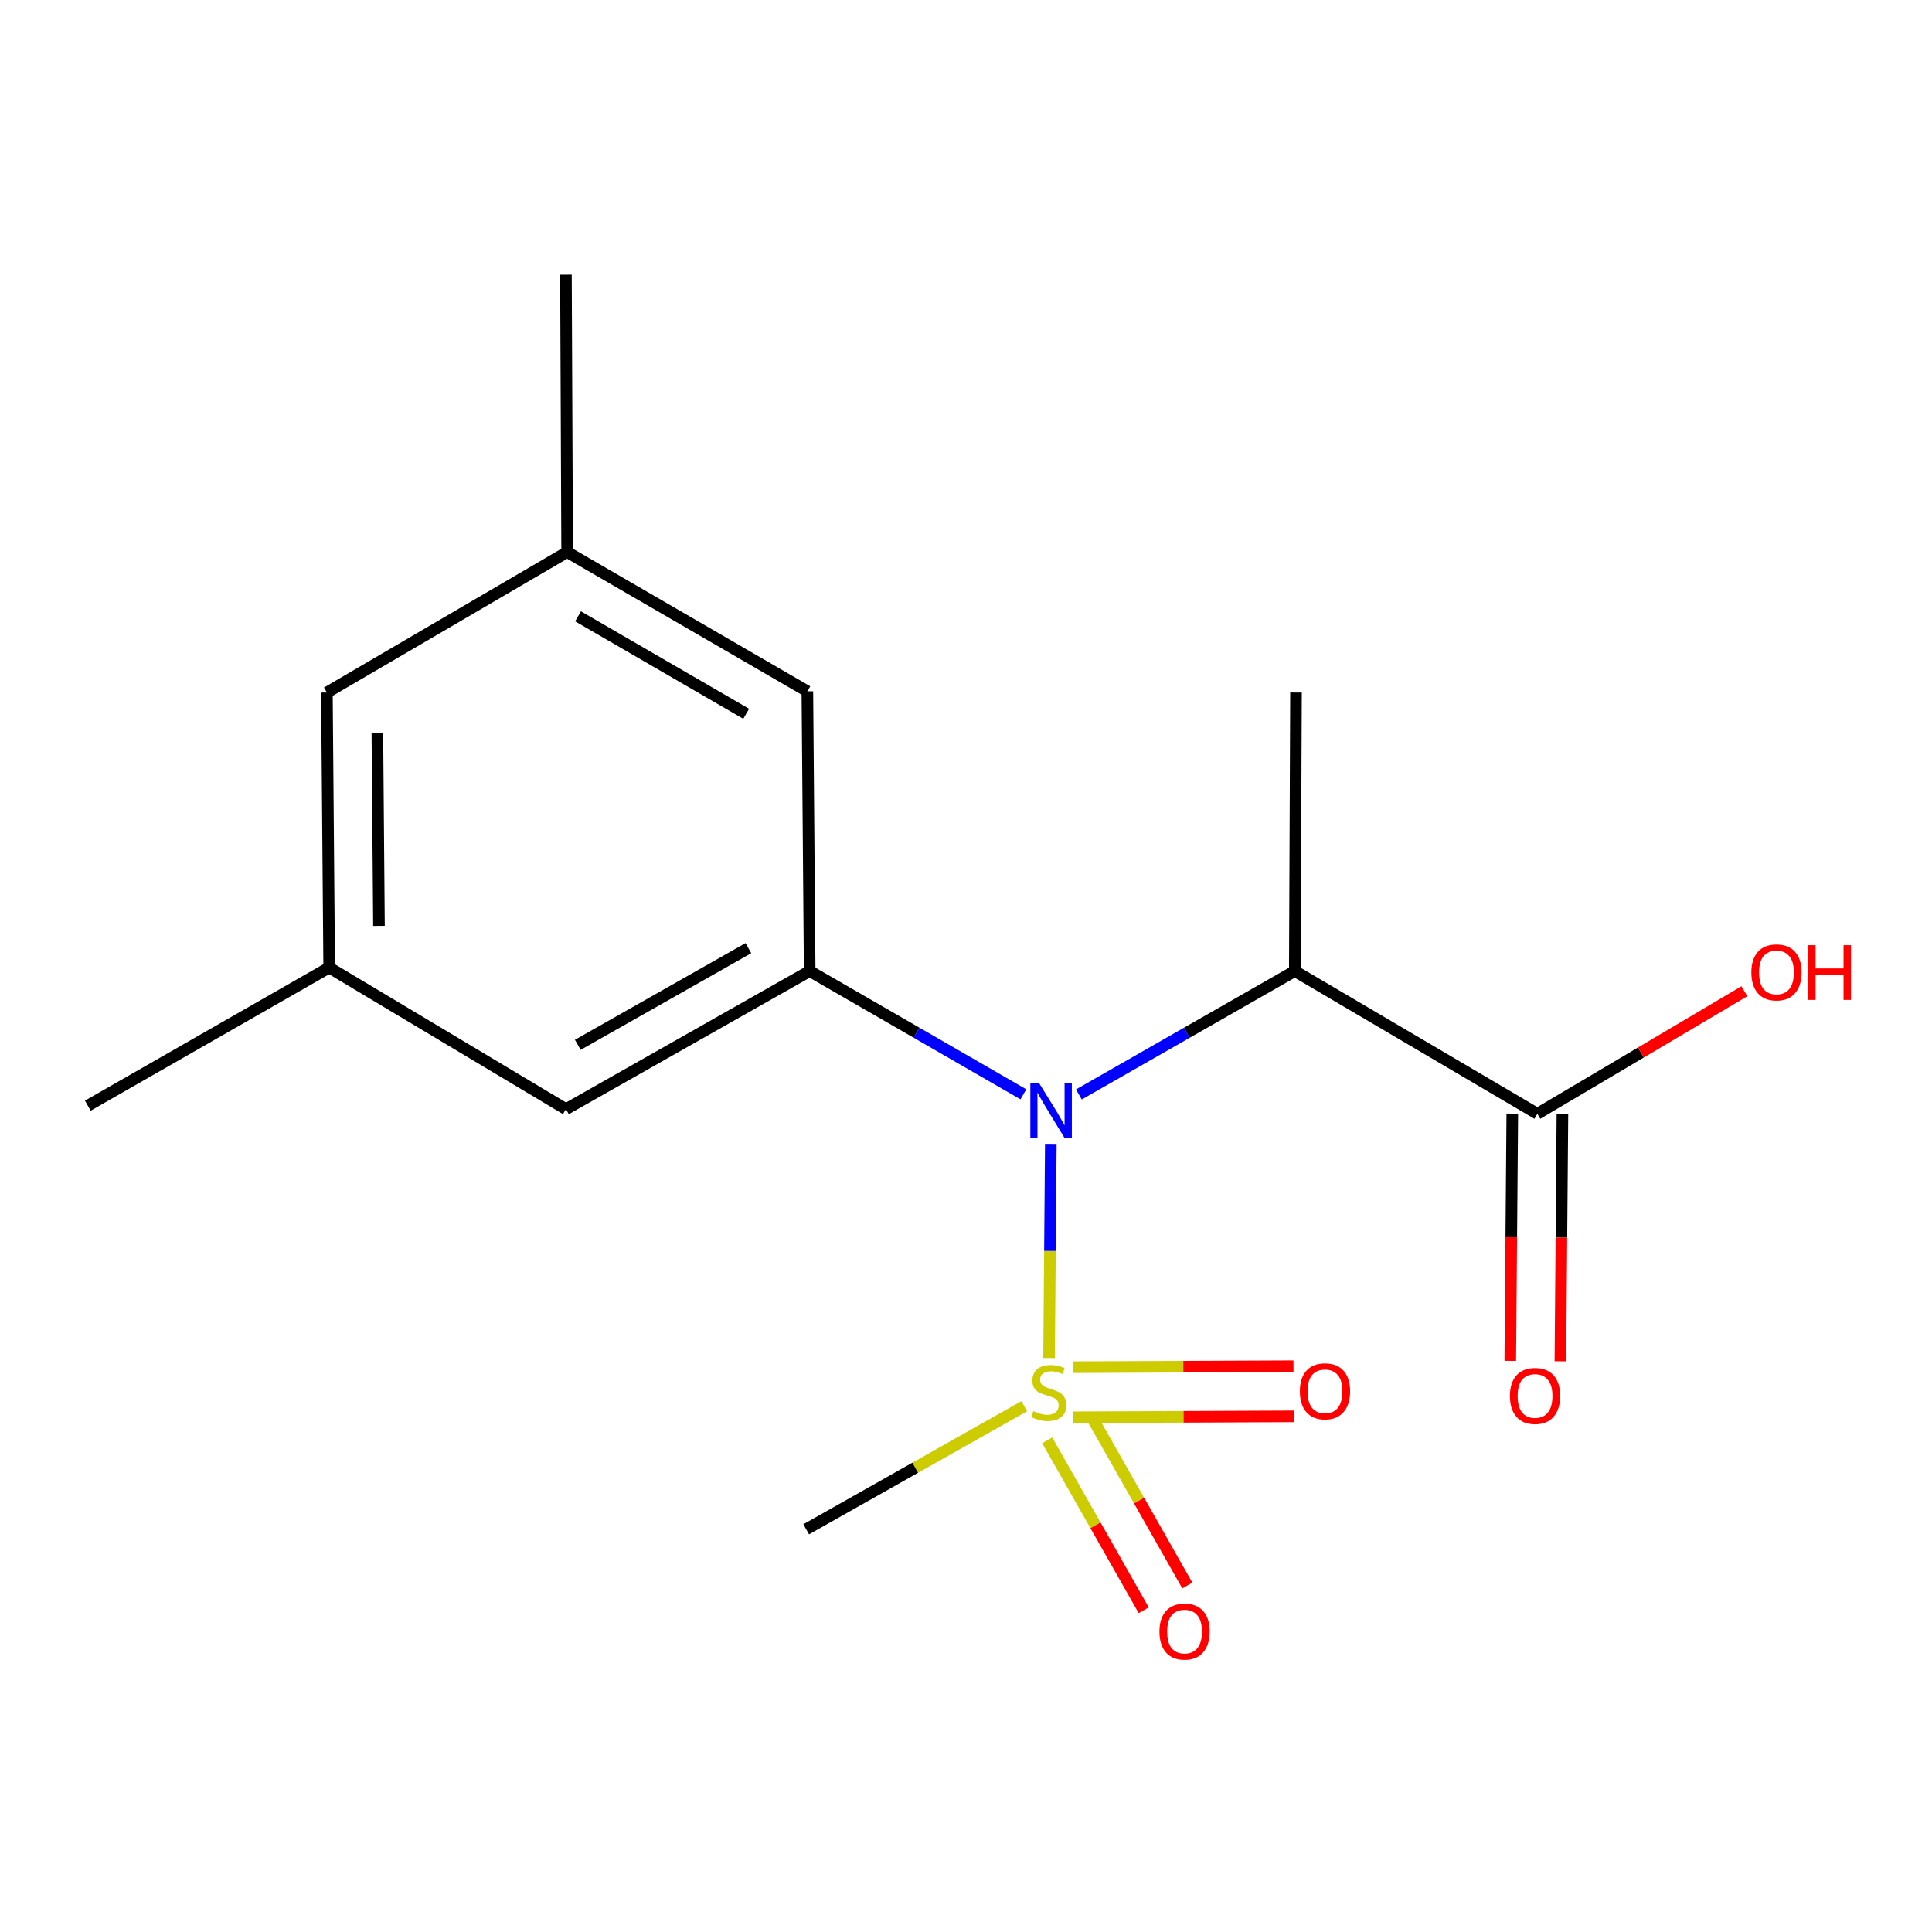 <?xml version='1.0' encoding='iso-8859-1'?>
<svg version='1.1' baseProfile='full'
              xmlns='http://www.w3.org/2000/svg'
                      xmlns:rdkit='http://www.rdkit.org/xml'
                      xmlns:xlink='http://www.w3.org/1999/xlink'
                  xml:space='preserve'
width='1000px' height='1000px' viewBox='0 0 1000 1000'>
<!-- END OF HEADER -->
<rect style='opacity:1.0;fill:#FFFFFF;stroke:none' width='1000' height='1000' x='0' y='0'> </rect>
<path class='bond-0' d='M 542.993,702.904 L 543.448,647.484' style='fill:none;fill-rule:evenodd;stroke:#CCCC00;stroke-width:6px;stroke-linecap:butt;stroke-linejoin:miter;stroke-opacity:1' />
<path class='bond-0' d='M 543.448,647.484 L 543.902,592.063' style='fill:none;fill-rule:evenodd;stroke:#0000FF;stroke-width:6px;stroke-linecap:butt;stroke-linejoin:miter;stroke-opacity:1' />
<path class='bond-4' d='M 555.558,733.593 L 612.584,733.346' style='fill:none;fill-rule:evenodd;stroke:#CCCC00;stroke-width:6px;stroke-linecap:butt;stroke-linejoin:miter;stroke-opacity:1' />
<path class='bond-4' d='M 612.584,733.346 L 669.609,733.099' style='fill:none;fill-rule:evenodd;stroke:#FF0000;stroke-width:6px;stroke-linecap:butt;stroke-linejoin:miter;stroke-opacity:1' />
<path class='bond-4' d='M 555.445,707.645 L 612.471,707.398' style='fill:none;fill-rule:evenodd;stroke:#CCCC00;stroke-width:6px;stroke-linecap:butt;stroke-linejoin:miter;stroke-opacity:1' />
<path class='bond-4' d='M 612.471,707.398 L 669.496,707.15' style='fill:none;fill-rule:evenodd;stroke:#FF0000;stroke-width:6px;stroke-linecap:butt;stroke-linejoin:miter;stroke-opacity:1' />
<path class='bond-5' d='M 542.038,745.519 L 567.014,789.493' style='fill:none;fill-rule:evenodd;stroke:#CCCC00;stroke-width:6px;stroke-linecap:butt;stroke-linejoin:miter;stroke-opacity:1' />
<path class='bond-5' d='M 567.014,789.493 L 591.991,833.466' style='fill:none;fill-rule:evenodd;stroke:#FF0000;stroke-width:6px;stroke-linecap:butt;stroke-linejoin:miter;stroke-opacity:1' />
<path class='bond-5' d='M 564.601,732.704 L 589.578,776.677' style='fill:none;fill-rule:evenodd;stroke:#CCCC00;stroke-width:6px;stroke-linecap:butt;stroke-linejoin:miter;stroke-opacity:1' />
<path class='bond-5' d='M 589.578,776.677 L 614.554,820.651' style='fill:none;fill-rule:evenodd;stroke:#FF0000;stroke-width:6px;stroke-linecap:butt;stroke-linejoin:miter;stroke-opacity:1' />
<path class='bond-11' d='M 530.163,727.835 L 473.724,759.696' style='fill:none;fill-rule:evenodd;stroke:#CCCC00;stroke-width:6px;stroke-linecap:butt;stroke-linejoin:miter;stroke-opacity:1' />
<path class='bond-11' d='M 473.724,759.696 L 417.285,791.557' style='fill:none;fill-rule:evenodd;stroke:#000000;stroke-width:6px;stroke-linecap:butt;stroke-linejoin:miter;stroke-opacity:1' />
<path class='bond-1' d='M 558.416,566.484 L 614.3,534.544' style='fill:none;fill-rule:evenodd;stroke:#0000FF;stroke-width:6px;stroke-linecap:butt;stroke-linejoin:miter;stroke-opacity:1' />
<path class='bond-1' d='M 614.3,534.544 L 670.184,502.604' style='fill:none;fill-rule:evenodd;stroke:#000000;stroke-width:6px;stroke-linecap:butt;stroke-linejoin:miter;stroke-opacity:1' />
<path class='bond-2' d='M 529.698,566.421 L 474.392,534.512' style='fill:none;fill-rule:evenodd;stroke:#0000FF;stroke-width:6px;stroke-linecap:butt;stroke-linejoin:miter;stroke-opacity:1' />
<path class='bond-2' d='M 474.392,534.512 L 419.087,502.604' style='fill:none;fill-rule:evenodd;stroke:#000000;stroke-width:6px;stroke-linecap:butt;stroke-linejoin:miter;stroke-opacity:1' />
<path class='bond-3' d='M 670.184,502.604 L 795.732,576.5' style='fill:none;fill-rule:evenodd;stroke:#000000;stroke-width:6px;stroke-linecap:butt;stroke-linejoin:miter;stroke-opacity:1' />
<path class='bond-14' d='M 670.184,502.604 L 670.804,358.445' style='fill:none;fill-rule:evenodd;stroke:#000000;stroke-width:6px;stroke-linecap:butt;stroke-linejoin:miter;stroke-opacity:1' />
<path class='bond-6' d='M 419.087,502.604 L 292.933,574.093' style='fill:none;fill-rule:evenodd;stroke:#000000;stroke-width:6px;stroke-linecap:butt;stroke-linejoin:miter;stroke-opacity:1' />
<path class='bond-6' d='M 387.371,490.751 L 299.063,540.793' style='fill:none;fill-rule:evenodd;stroke:#000000;stroke-width:6px;stroke-linecap:butt;stroke-linejoin:miter;stroke-opacity:1' />
<path class='bond-7' d='M 419.087,502.604 L 417.89,357.825' style='fill:none;fill-rule:evenodd;stroke:#000000;stroke-width:6px;stroke-linecap:butt;stroke-linejoin:miter;stroke-opacity:1' />
<path class='bond-8' d='M 782.758,576.394 L 782.233,640.39' style='fill:none;fill-rule:evenodd;stroke:#000000;stroke-width:6px;stroke-linecap:butt;stroke-linejoin:miter;stroke-opacity:1' />
<path class='bond-8' d='M 782.233,640.39 L 781.709,704.386' style='fill:none;fill-rule:evenodd;stroke:#FF0000;stroke-width:6px;stroke-linecap:butt;stroke-linejoin:miter;stroke-opacity:1' />
<path class='bond-8' d='M 808.706,576.606 L 808.181,640.603' style='fill:none;fill-rule:evenodd;stroke:#000000;stroke-width:6px;stroke-linecap:butt;stroke-linejoin:miter;stroke-opacity:1' />
<path class='bond-8' d='M 808.181,640.603 L 807.657,704.599' style='fill:none;fill-rule:evenodd;stroke:#FF0000;stroke-width:6px;stroke-linecap:butt;stroke-linejoin:miter;stroke-opacity:1' />
<path class='bond-13' d='M 795.732,576.5 L 849.315,544.775' style='fill:none;fill-rule:evenodd;stroke:#000000;stroke-width:6px;stroke-linecap:butt;stroke-linejoin:miter;stroke-opacity:1' />
<path class='bond-13' d='M 849.315,544.775 L 902.897,513.05' style='fill:none;fill-rule:evenodd;stroke:#FF0000;stroke-width:6px;stroke-linecap:butt;stroke-linejoin:miter;stroke-opacity:1' />
<path class='bond-10' d='M 292.933,574.093 L 170.383,500.802' style='fill:none;fill-rule:evenodd;stroke:#000000;stroke-width:6px;stroke-linecap:butt;stroke-linejoin:miter;stroke-opacity:1' />
<path class='bond-9' d='M 417.89,357.825 L 293.553,285.745' style='fill:none;fill-rule:evenodd;stroke:#000000;stroke-width:6px;stroke-linecap:butt;stroke-linejoin:miter;stroke-opacity:1' />
<path class='bond-9' d='M 386.226,369.462 L 299.189,319.006' style='fill:none;fill-rule:evenodd;stroke:#000000;stroke-width:6px;stroke-linecap:butt;stroke-linejoin:miter;stroke-opacity:1' />
<path class='bond-12' d='M 293.553,285.745 L 169.201,358.445' style='fill:none;fill-rule:evenodd;stroke:#000000;stroke-width:6px;stroke-linecap:butt;stroke-linejoin:miter;stroke-opacity:1' />
<path class='bond-15' d='M 293.553,285.745 L 292.933,142.177' style='fill:none;fill-rule:evenodd;stroke:#000000;stroke-width:6px;stroke-linecap:butt;stroke-linejoin:miter;stroke-opacity:1' />
<path class='bond-16' d='M 170.383,500.802 L 45.455,572.291' style='fill:none;fill-rule:evenodd;stroke:#000000;stroke-width:6px;stroke-linecap:butt;stroke-linejoin:miter;stroke-opacity:1' />
<path class='bond-17' d='M 170.383,500.802 L 169.201,358.445' style='fill:none;fill-rule:evenodd;stroke:#000000;stroke-width:6px;stroke-linecap:butt;stroke-linejoin:miter;stroke-opacity:1' />
<path class='bond-17' d='M 196.154,479.233 L 195.326,379.583' style='fill:none;fill-rule:evenodd;stroke:#000000;stroke-width:6px;stroke-linecap:butt;stroke-linejoin:miter;stroke-opacity:1' />
<path  class='atom-0' d='M 534.848 730.394
Q 535.168 730.514, 536.488 731.074
Q 537.808 731.634, 539.248 731.994
Q 540.728 732.314, 542.168 732.314
Q 544.848 732.314, 546.408 731.034
Q 547.968 729.714, 547.968 727.434
Q 547.968 725.874, 547.168 724.914
Q 546.408 723.954, 545.208 723.434
Q 544.008 722.914, 542.008 722.314
Q 539.488 721.554, 537.968 720.834
Q 536.488 720.114, 535.408 718.594
Q 534.368 717.074, 534.368 714.514
Q 534.368 710.954, 536.768 708.754
Q 539.208 706.554, 544.008 706.554
Q 547.288 706.554, 551.008 708.114
L 550.088 711.194
Q 546.688 709.794, 544.128 709.794
Q 541.368 709.794, 539.848 710.954
Q 538.328 712.074, 538.368 714.034
Q 538.368 715.554, 539.128 716.474
Q 539.928 717.394, 541.048 717.914
Q 542.208 718.434, 544.128 719.034
Q 546.688 719.834, 548.208 720.634
Q 549.728 721.434, 550.808 723.074
Q 551.928 724.674, 551.928 727.434
Q 551.928 731.354, 549.288 733.474
Q 546.688 735.554, 542.328 735.554
Q 539.808 735.554, 537.888 734.994
Q 536.008 734.474, 533.768 733.554
L 534.848 730.394
' fill='#CCCC00'/>
<path  class='atom-1' d='M 537.784 560.538
L 547.064 575.538
Q 547.984 577.018, 549.464 579.698
Q 550.944 582.378, 551.024 582.538
L 551.024 560.538
L 554.784 560.538
L 554.784 588.858
L 550.904 588.858
L 540.944 572.458
Q 539.784 570.538, 538.544 568.338
Q 537.344 566.138, 536.984 565.458
L 536.984 588.858
L 533.304 588.858
L 533.304 560.538
L 537.784 560.538
' fill='#0000FF'/>
<path  class='atom-5' d='M 672.81 720.134
Q 672.81 713.334, 676.17 709.534
Q 679.53 705.734, 685.81 705.734
Q 692.09 705.734, 695.45 709.534
Q 698.81 713.334, 698.81 720.134
Q 698.81 727.014, 695.41 730.934
Q 692.01 734.814, 685.81 734.814
Q 679.57 734.814, 676.17 730.934
Q 672.81 727.054, 672.81 720.134
M 685.81 731.614
Q 690.13 731.614, 692.45 728.734
Q 694.81 725.814, 694.81 720.134
Q 694.81 714.574, 692.45 711.774
Q 690.13 708.934, 685.81 708.934
Q 681.49 708.934, 679.13 711.734
Q 676.81 714.534, 676.81 720.134
Q 676.81 725.854, 679.13 728.734
Q 681.49 731.614, 685.81 731.614
' fill='#FF0000'/>
<path  class='atom-6' d='M 600.125 844.486
Q 600.125 837.686, 603.485 833.886
Q 606.845 830.086, 613.125 830.086
Q 619.405 830.086, 622.765 833.886
Q 626.125 837.686, 626.125 844.486
Q 626.125 851.366, 622.725 855.286
Q 619.325 859.166, 613.125 859.166
Q 606.885 859.166, 603.485 855.286
Q 600.125 851.406, 600.125 844.486
M 613.125 855.966
Q 617.445 855.966, 619.765 853.086
Q 622.125 850.166, 622.125 844.486
Q 622.125 838.926, 619.765 836.126
Q 617.445 833.286, 613.125 833.286
Q 608.805 833.286, 606.445 836.086
Q 604.125 838.886, 604.125 844.486
Q 604.125 850.206, 606.445 853.086
Q 608.805 855.966, 613.125 855.966
' fill='#FF0000'/>
<path  class='atom-9' d='M 781.535 722.541
Q 781.535 715.741, 784.895 711.941
Q 788.255 708.141, 794.535 708.141
Q 800.815 708.141, 804.175 711.941
Q 807.535 715.741, 807.535 722.541
Q 807.535 729.421, 804.135 733.341
Q 800.735 737.221, 794.535 737.221
Q 788.295 737.221, 784.895 733.341
Q 781.535 729.461, 781.535 722.541
M 794.535 734.021
Q 798.855 734.021, 801.175 731.141
Q 803.535 728.221, 803.535 722.541
Q 803.535 716.981, 801.175 714.181
Q 798.855 711.341, 794.535 711.341
Q 790.215 711.341, 787.855 714.141
Q 785.535 716.941, 785.535 722.541
Q 785.535 728.261, 787.855 731.141
Q 790.215 734.021, 794.535 734.021
' fill='#FF0000'/>
<path  class='atom-14' d='M 906.493 503.304
Q 906.493 496.504, 909.853 492.704
Q 913.213 488.904, 919.493 488.904
Q 925.773 488.904, 929.133 492.704
Q 932.493 496.504, 932.493 503.304
Q 932.493 510.184, 929.093 514.104
Q 925.693 517.984, 919.493 517.984
Q 913.253 517.984, 909.853 514.104
Q 906.493 510.224, 906.493 503.304
M 919.493 514.784
Q 923.813 514.784, 926.133 511.904
Q 928.493 508.984, 928.493 503.304
Q 928.493 497.744, 926.133 494.944
Q 923.813 492.104, 919.493 492.104
Q 915.173 492.104, 912.813 494.904
Q 910.493 497.704, 910.493 503.304
Q 910.493 509.024, 912.813 511.904
Q 915.173 514.784, 919.493 514.784
' fill='#FF0000'/>
<path  class='atom-14' d='M 935.893 489.224
L 939.733 489.224
L 939.733 501.264
L 954.213 501.264
L 954.213 489.224
L 958.053 489.224
L 958.053 517.544
L 954.213 517.544
L 954.213 504.464
L 939.733 504.464
L 939.733 517.544
L 935.893 517.544
L 935.893 489.224
' fill='#FF0000'/>
</svg>
